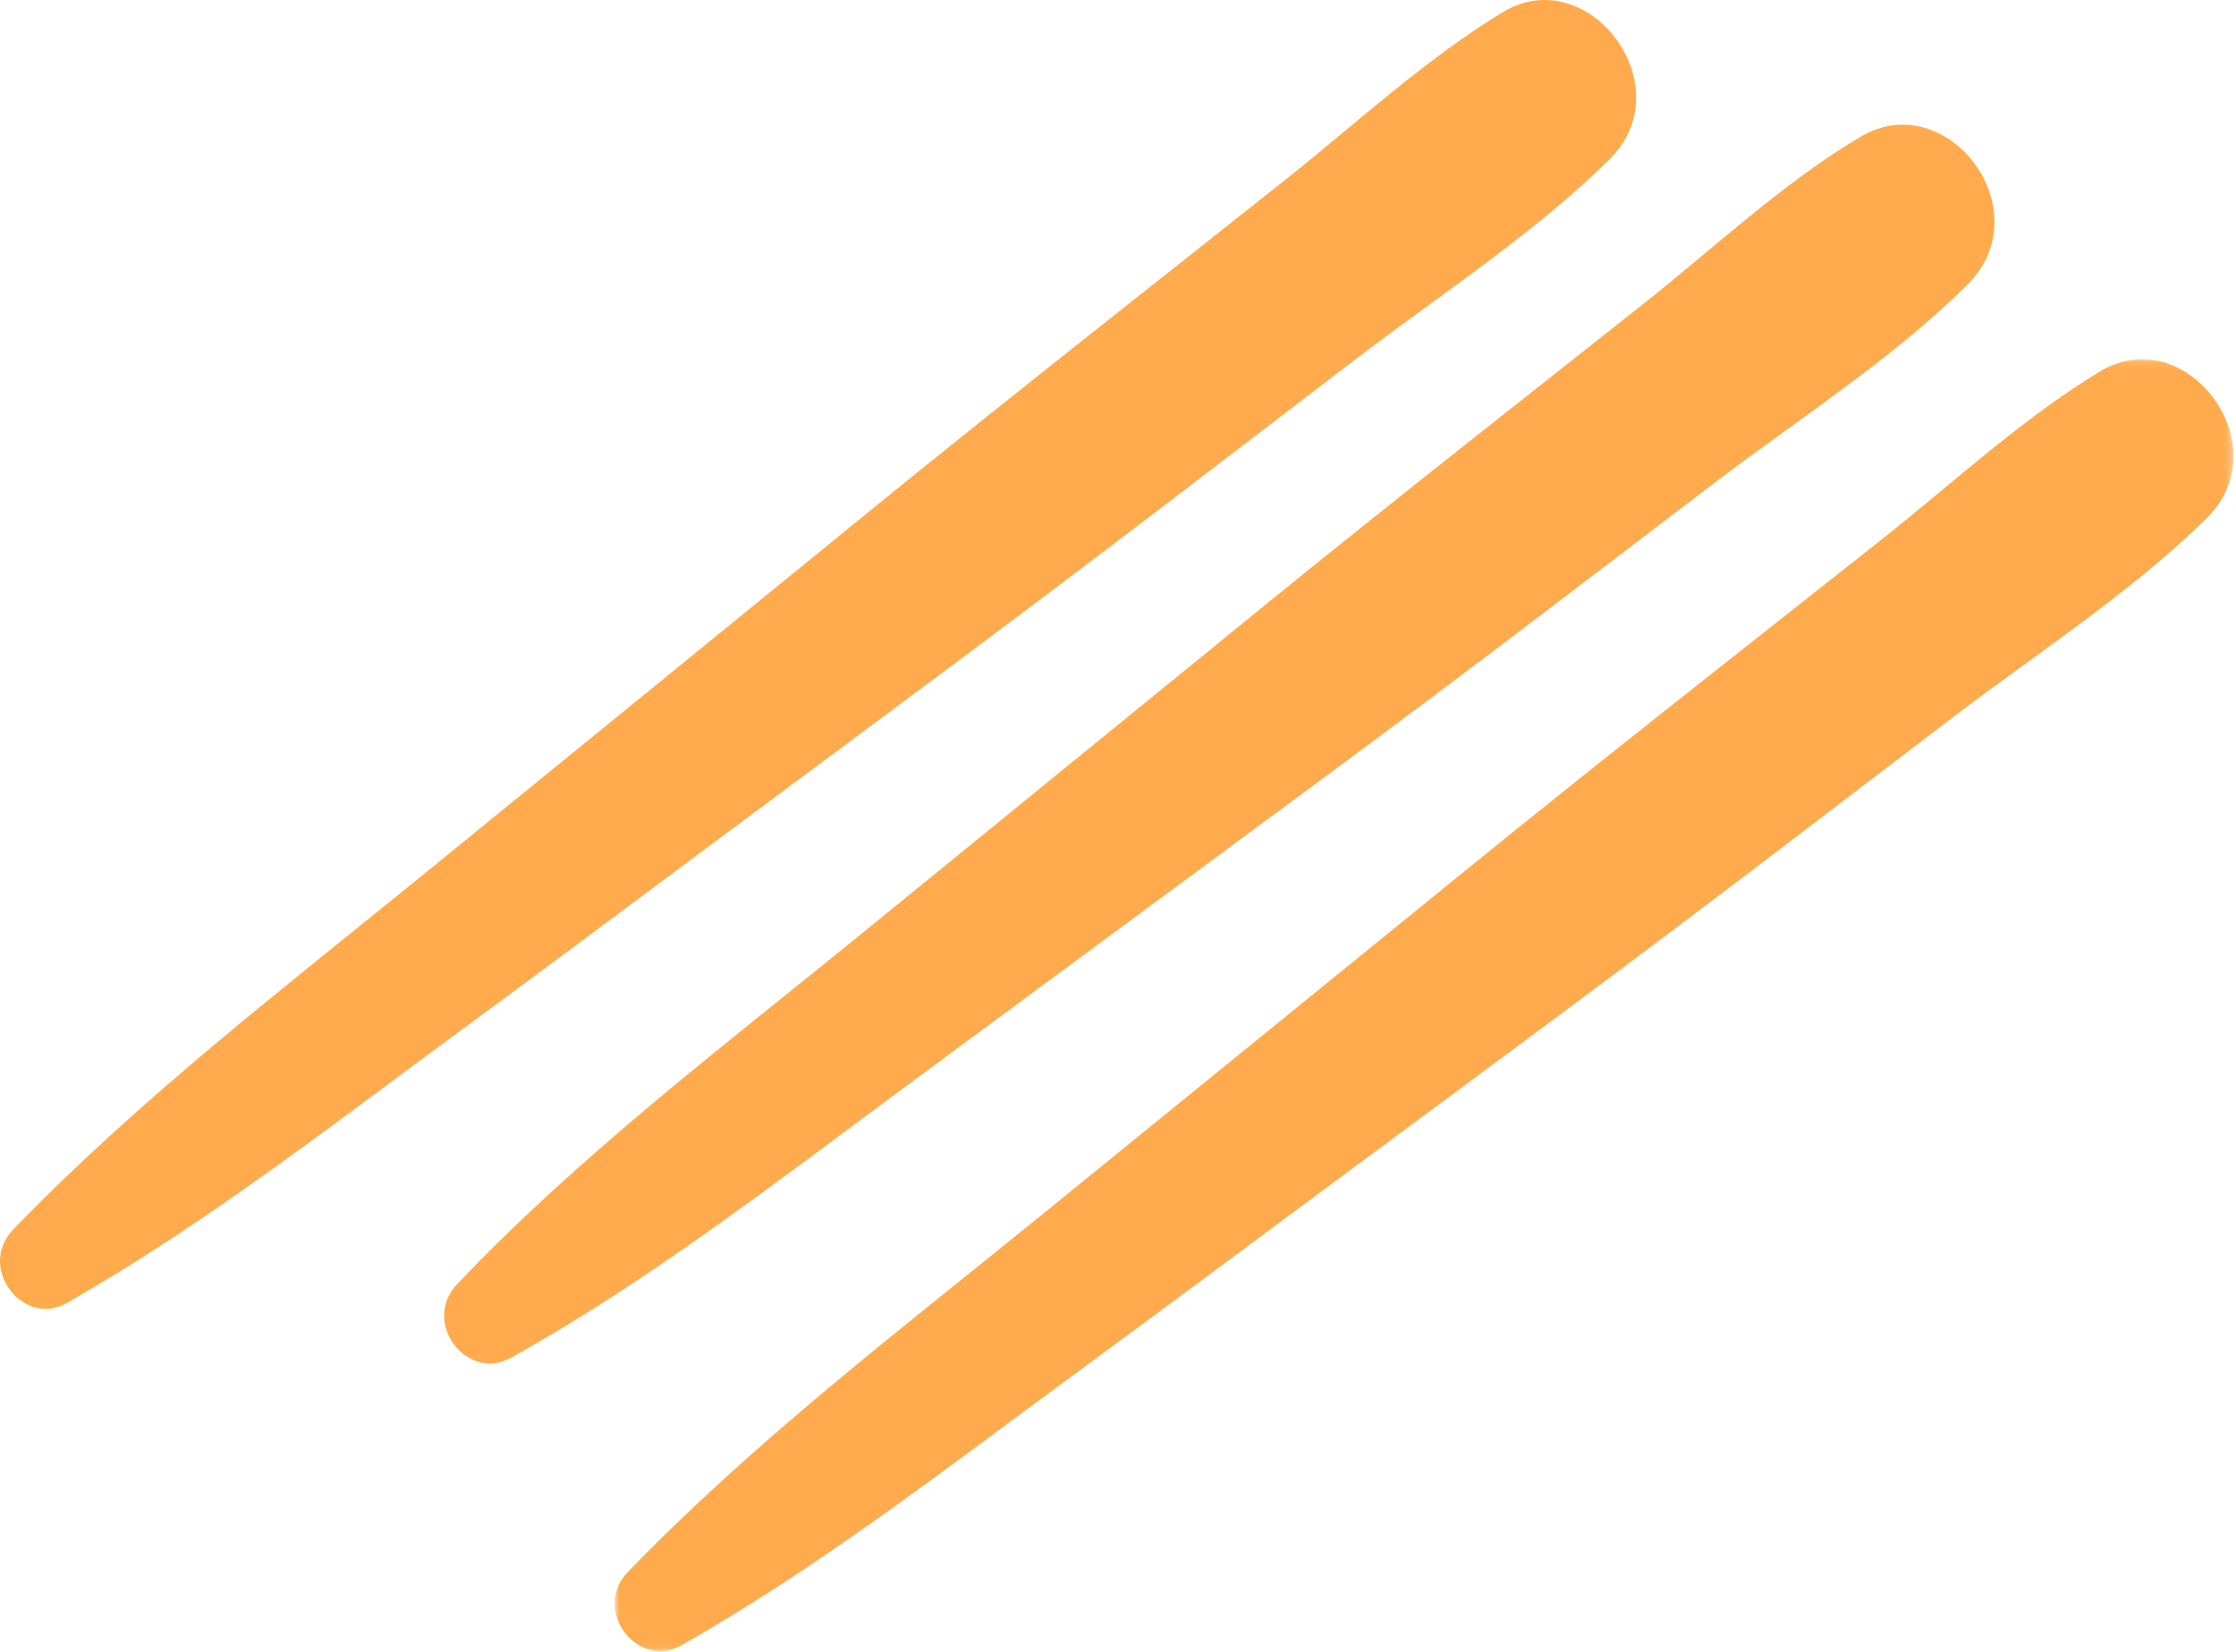 <svg xmlns="http://www.w3.org/2000/svg" xmlns:xlink="http://www.w3.org/1999/xlink" width="287px" height="212px" viewBox="0 0 287 212"><defs><polygon id="path-1" points="0.882 0.104 208.667 0.104 208.667 165.936 0.882 165.936"></polygon></defs><g id="Symbols" stroke="none" stroke-width="1" fill="none" fill-rule="evenodd"><g id="blog-feed" transform="translate(-1160, -95)"><g id="Group-14-Copy" transform="translate(1160, 95)"><path d="M8.523,167.265 C26.708,156.918 43.653,143.606 60.638,131.148 C71.402,123.254 82.08,115.224 92.801,107.262 C112.014,92.993 131.258,78.776 150.288,64.227 C158.153,58.214 166.018,52.2 173.883,46.188 C184.744,37.884 196.715,30.158 206.551,20.489 C216.122,11.079 203.876,-5.077 192.903,1.555 C182.909,7.596 173.842,16.059 164.618,23.361 C157.253,29.192 149.89,35.022 142.525,40.852 C131.996,49.188 121.494,57.55 111.072,66.038 C92.386,81.257 73.702,96.475 55.015,111.694 C36.961,126.401 18.011,140.913 1.699,157.798 C-3.004,162.666 2.969,170.425 8.523,167.265" id="Fill-7" fill="#FFAB4D"></path><g id="Group-11" transform="translate(78, 46)"><mask id="mask-2" fill="white"><use xlink:href="#path-1"></use></mask><g id="Clip-10"></g><path d="M9.394,165.206 C27.492,154.971 44.371,141.762 61.252,129.39 C71.837,121.632 82.355,113.766 92.906,105.954 C111.741,92.008 130.609,78.119 149.262,63.899 C157.06,57.952 164.86,52.006 172.658,46.06 C183.481,37.809 195.434,30.134 205.224,20.511 C214.778,11.122 202.558,-4.943 191.594,1.649 C181.626,7.641 172.587,16.076 163.396,23.334 C156.089,29.105 148.783,34.874 141.477,40.645 C131.115,48.827 120.783,57.039 110.528,65.373 C92.216,80.256 73.904,95.138 55.593,110.021 C37.64,124.612 18.777,139.002 2.578,155.774 C-2.115,160.634 3.842,168.345 9.394,165.206" id="Fill-9" fill="#FFAB4D" mask="url(#mask-2)"></path></g><path d="M65.552,174.279 C83.427,164.36 100.15,151.325 116.715,139.094 C126.533,131.845 136.352,124.596 146.169,117.347 C163.306,104.694 180.486,92.107 197.45,79.189 L220.111,61.932 C230.873,53.735 242.877,46.13 252.549,36.501 C262.118,26.977 249.902,10.981 238.839,17.532 C228.896,23.42 219.893,31.92 210.759,39.139 C203.659,44.75 196.56,50.362 189.46,55.974 C179.828,63.587 170.237,71.246 160.71,79.007 C144.072,92.56 127.436,106.113 110.799,119.667 C93.16,134.036 74.509,148.166 58.697,164.794 C54.004,169.73 59.948,177.389 65.552,174.279" id="Fill-12" fill="#FFAB4D"></path></g></g></g></svg>